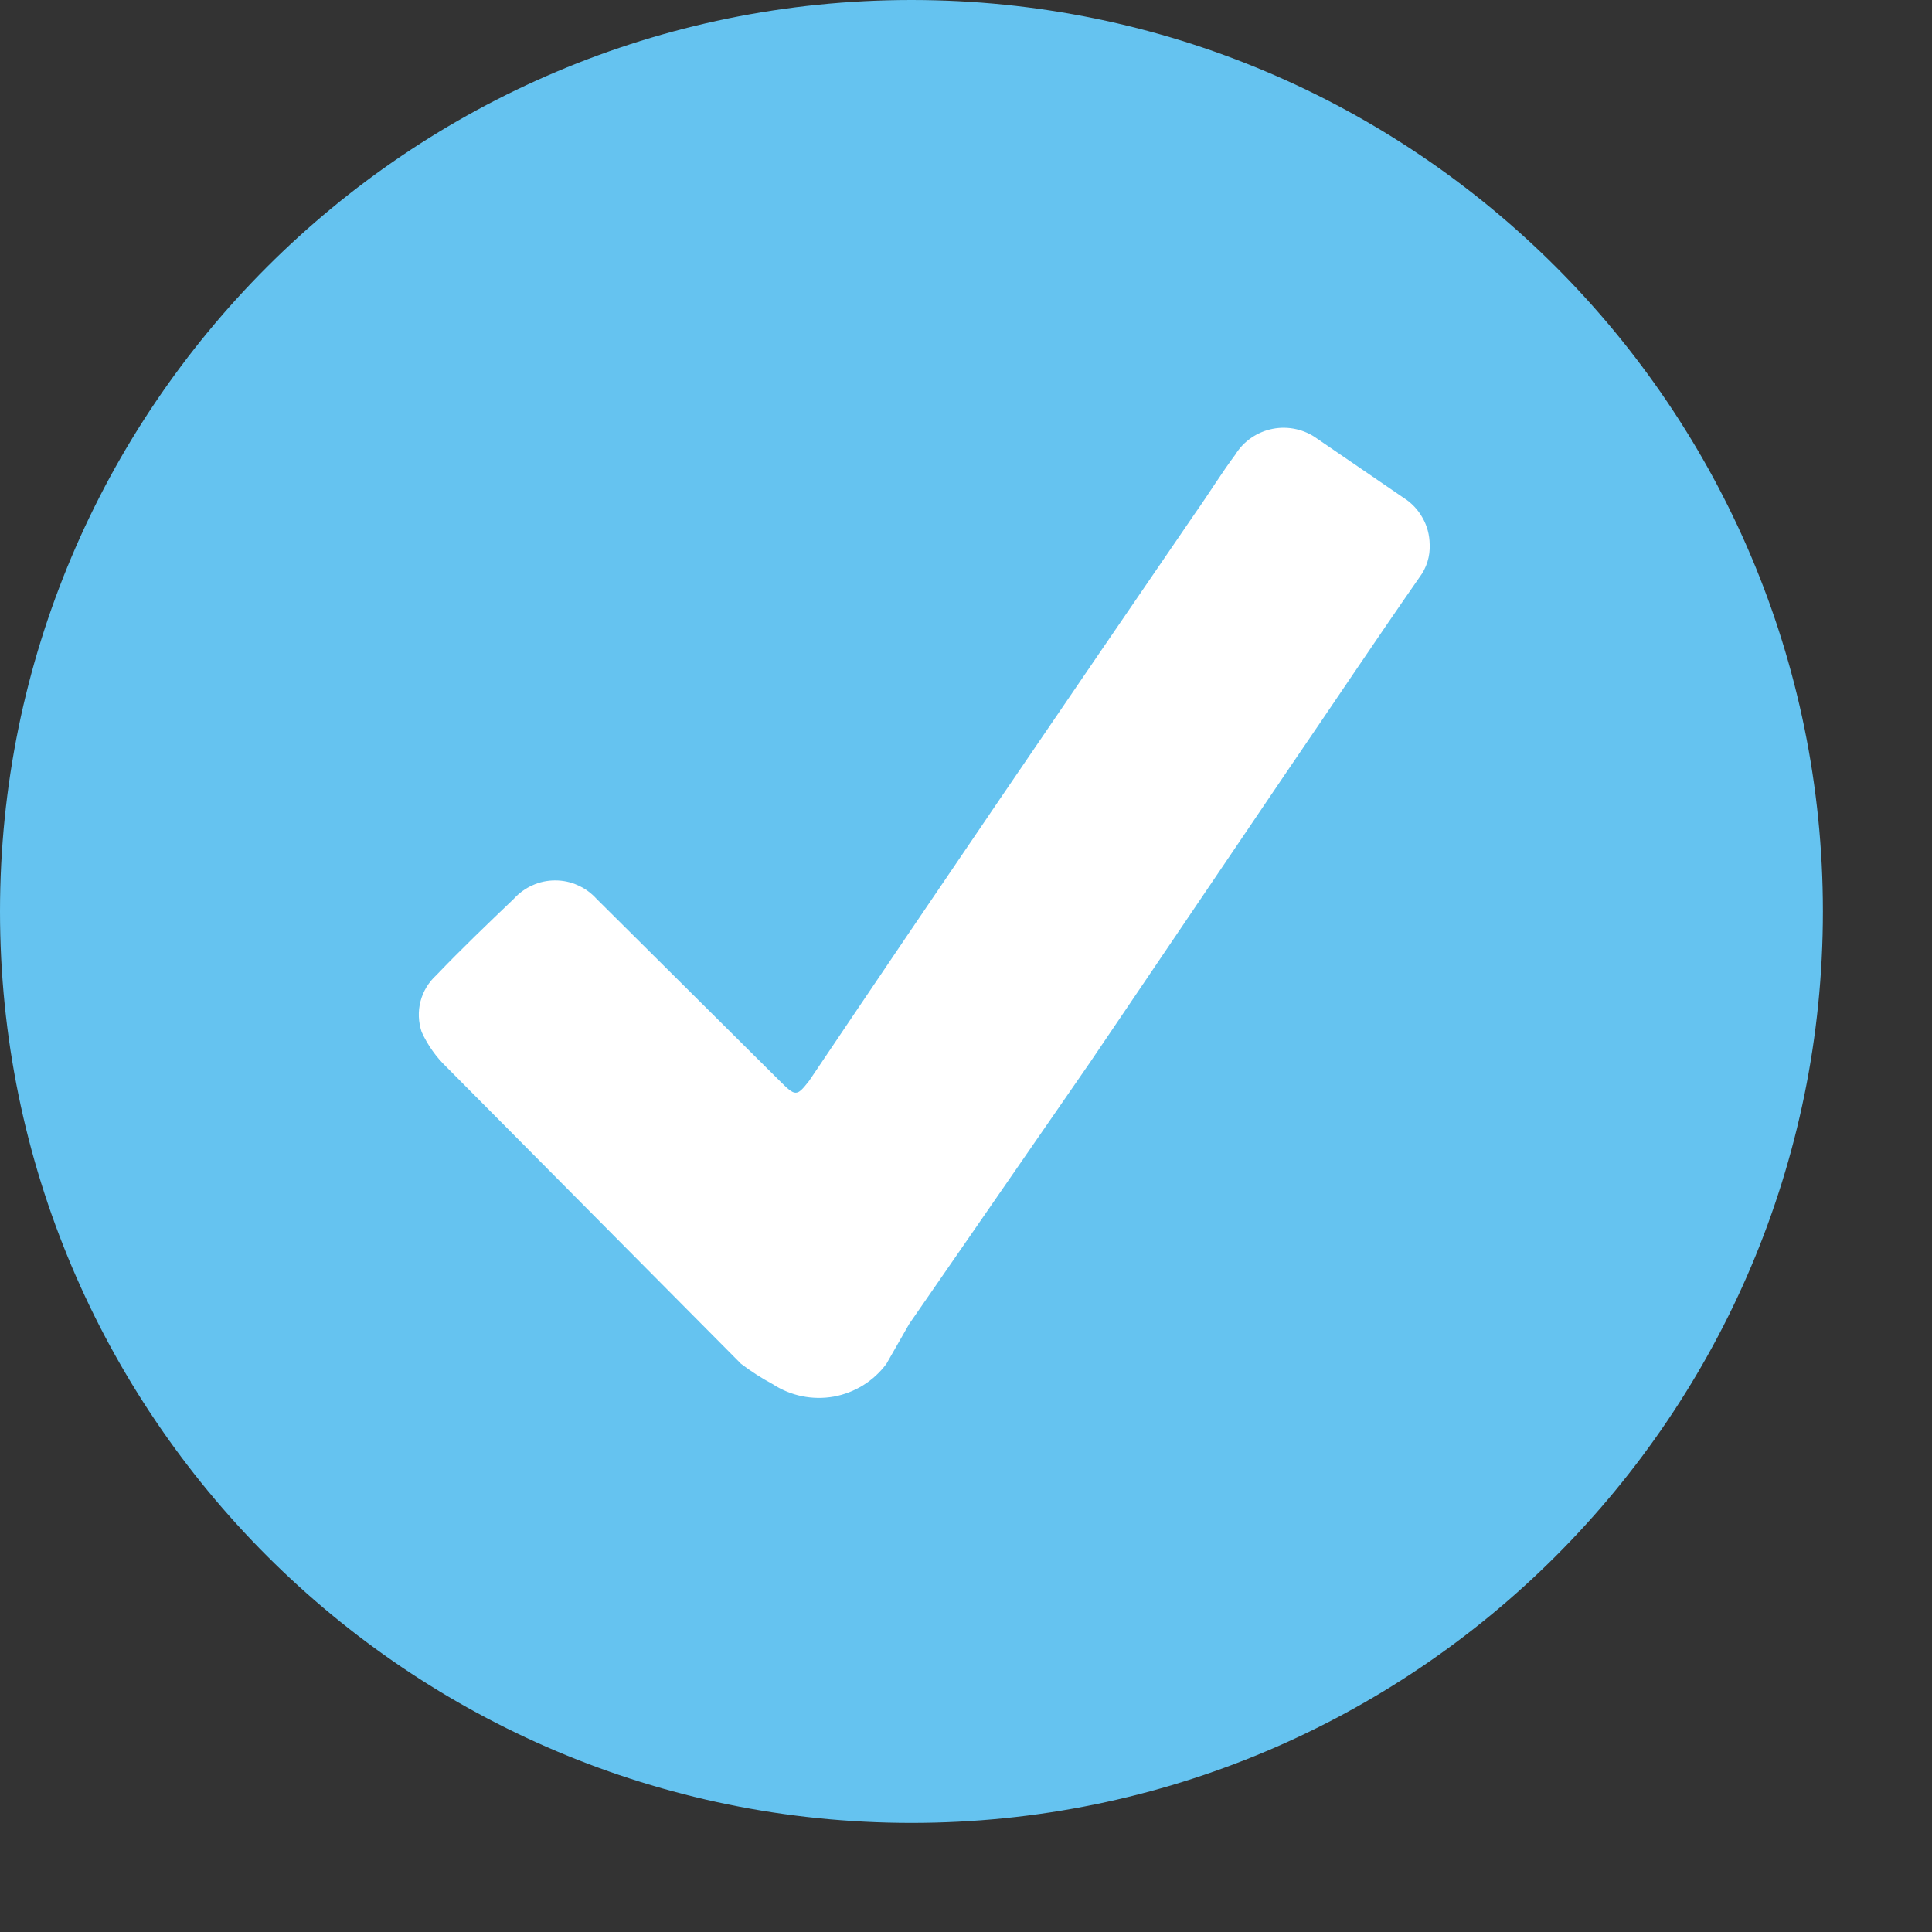 <svg width="17" height="17" viewBox="0 0 17 17" fill="none" xmlns="http://www.w3.org/2000/svg">
<rect x="0" y="0" width="17" height="17" fill="#333333" stroke="none"/>
<g clip-path="url(#clip0_1_248)">
<path d="M8.02 16.04C12.449 16.04 16.04 12.449 16.04 8.02C16.04 3.591 12.449 0 8.02 0C3.591 0 0 3.591 0 8.02C0 12.449 3.591 16.04 8.02 16.04Z" fill="#65C3F0"/>
<path d="M12.58 4.79C12.585 4.894 12.553 4.997 12.49 5.08C12.1 5.64 11.72 6.21 11.33 6.78L9.59 9.35L8 11.65L7.8 12C7.688 12.152 7.522 12.255 7.336 12.289C7.15 12.322 6.958 12.283 6.8 12.18C6.702 12.127 6.608 12.067 6.52 12L3.93 9.39C3.838 9.302 3.763 9.196 3.71 9.08C3.681 8.993 3.677 8.899 3.7 8.811C3.723 8.722 3.772 8.642 3.84 8.58C4.06 8.35 4.29 8.13 4.52 7.91C4.566 7.859 4.622 7.818 4.685 7.79C4.748 7.761 4.816 7.747 4.885 7.747C4.954 7.747 5.022 7.761 5.085 7.79C5.148 7.818 5.204 7.859 5.25 7.91L6.86 9.51C7 9.65 7.01 9.65 7.12 9.51C8.25 7.83 9.39 6.16 10.52 4.51C10.64 4.34 10.75 4.16 10.87 4C10.906 3.941 10.954 3.891 11.011 3.852C11.068 3.813 11.132 3.786 11.2 3.773C11.267 3.76 11.337 3.761 11.404 3.776C11.471 3.791 11.534 3.819 11.59 3.86L12.35 4.38C12.42 4.424 12.477 4.484 12.517 4.556C12.558 4.627 12.579 4.708 12.58 4.79Z" fill="white"/>
</g>
<defs>
<clipPath id="clip0_1_248">
<rect width="16.05" height="16.05" fill="white"/>
</clipPath>
</defs>
</svg>
